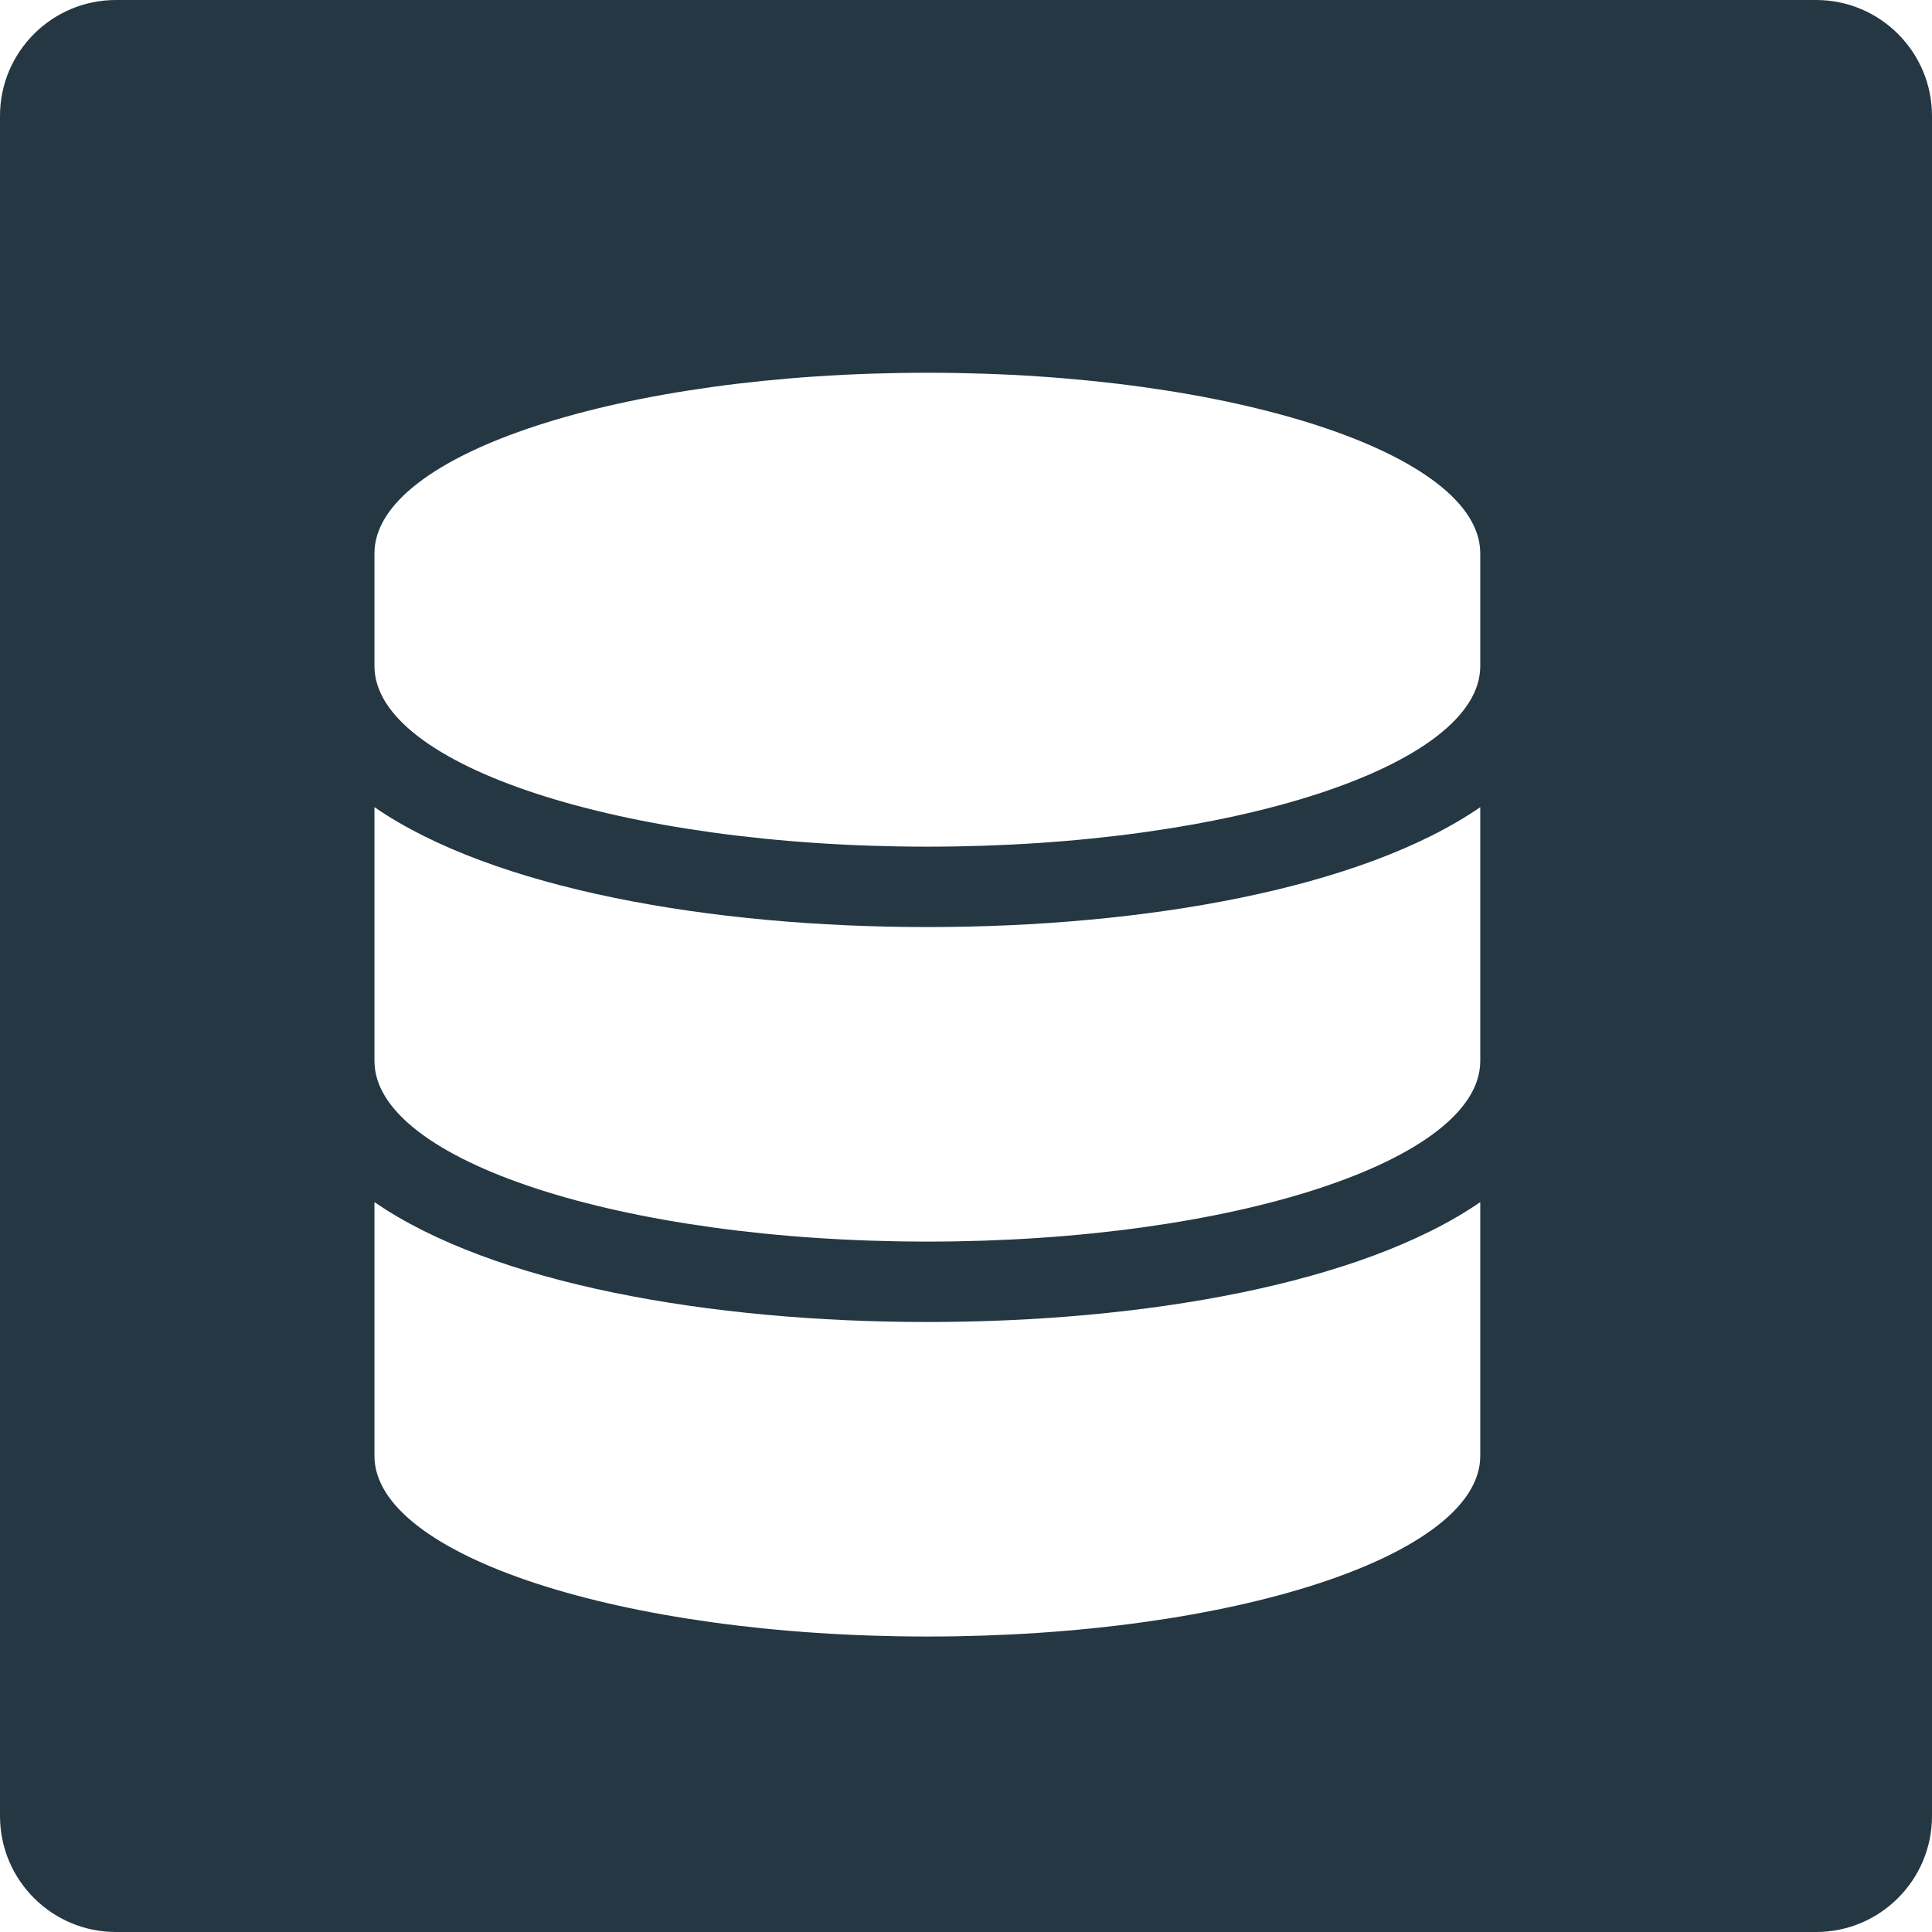 <?xml version="1.0" standalone="no"?><!-- Generator: Gravit.io --><svg xmlns="http://www.w3.org/2000/svg" xmlns:xlink="http://www.w3.org/1999/xlink" style="isolation:isolate" viewBox="0 0 250 250" width="250" height="250"><defs><clipPath id="_clipPath_4mlwgYrqD3IsQZsavbFn79xyDx5ADf3Z"><rect width="250" height="250"/></clipPath></defs><g clip-path="url(#_clipPath_4mlwgYrqD3IsQZsavbFn79xyDx5ADf3Z)"><rect width="250" height="250" style="fill:rgb(0,0,0)" fill-opacity="0"/><defs><filter id="QtXs0xgjRxmKzy4annsxwI2XWPBJoalb" x="-200%" y="-200%" width="400%" height="400%" filterUnits="objectBoundingBox" color-interpolation-filters="sRGB"><feOffset xmlns="http://www.w3.org/2000/svg" in="SourceGraphic" dx="0" dy="3"/><feGaussianBlur xmlns="http://www.w3.org/2000/svg" stdDeviation="2.147" result="pf_100_offsetBlur"/><feComposite xmlns="http://www.w3.org/2000/svg" in="SourceGraphic" in2="pf_100_offsetBlur" result="pf_100_inverse" operator="out"/><feFlood xmlns="http://www.w3.org/2000/svg" flood-color="#FFFFFF" flood-opacity="0.5" result="pf_100_color"/><feComposite xmlns="http://www.w3.org/2000/svg" in="pf_100_color" in2="pf_100_inverse" operator="in" result="pf_100_shadow"/><feComposite xmlns="http://www.w3.org/2000/svg" in="pf_100_shadow" in2="SourceGraphic" operator="over" result="_out_A3Ikj06RrP4GOwe07DWLZALMARwc4JdR"/><feOffset xmlns="http://www.w3.org/2000/svg" in="_out_A3Ikj06RrP4GOwe07DWLZALMARwc4JdR" dx="0" dy="-3"/><feGaussianBlur xmlns="http://www.w3.org/2000/svg" stdDeviation="2.147" result="pf_101_offsetBlur"/><feComposite xmlns="http://www.w3.org/2000/svg" in="_out_A3Ikj06RrP4GOwe07DWLZALMARwc4JdR" in2="pf_101_offsetBlur" result="pf_101_inverse" operator="out"/><feFlood xmlns="http://www.w3.org/2000/svg" flood-color="#000000" flood-opacity="0.5" result="pf_101_color"/><feComposite xmlns="http://www.w3.org/2000/svg" in="pf_101_color" in2="pf_101_inverse" operator="in" result="pf_101_shadow"/><feComposite xmlns="http://www.w3.org/2000/svg" in="pf_101_shadow" in2="_out_A3Ikj06RrP4GOwe07DWLZALMARwc4JdR" operator="over" result="_out_WxrIX6bcba89JklnU1lRNn6ZrZ2ccQRd"/><feMerge><feMergeNode in="_out_WxrIX6bcba89JklnU1lRNn6ZrZ2ccQRd"/></feMerge></filter></defs><g filter="url(#QtXs0xgjRxmKzy4annsxwI2XWPBJoalb)"><path d="M 15 0 L 235 0 C 243.279 0 250 6.721 250 15 L 250 235 C 250 243.279 243.279 250 235 250 L 15 250 C 6.721 250 0 243.279 0 235 L 0 15 C 0 6.721 6.721 0 15 0 Z" style="stroke:none;fill:#243742;stroke-miterlimit:10;"/></g><defs><filter id="nALB1fSQGZdFRRKgQEuU3hY3RCTqMdvE" x="-200%" y="-200%" width="400%" height="400%" filterUnits="objectBoundingBox" color-interpolation-filters="sRGB"><feGaussianBlur xmlns="http://www.w3.org/2000/svg" in="SourceGraphic" stdDeviation="2.147"/><feOffset xmlns="http://www.w3.org/2000/svg" dx="-5" dy="5" result="pf_100_offsetBlur"/><feFlood xmlns="http://www.w3.org/2000/svg" flood-color="#000000" flood-opacity="0.5"/><feComposite xmlns="http://www.w3.org/2000/svg" in2="pf_100_offsetBlur" operator="in" result="pf_100_dropShadow"/><feBlend xmlns="http://www.w3.org/2000/svg" in="SourceGraphic" in2="pf_100_dropShadow" mode="normal"/></filter></defs><g filter="url(#nALB1fSQGZdFRRKgQEuU3hY3RCTqMdvE)"><path d=" M 196.545 66.596 L 196.545 81.197 C 196.545 94.064 164.499 104.559 125 104.559 C 85.501 104.559 53.455 94.064 53.455 81.197 L 53.455 66.596 C 53.455 53.729 85.501 43.234 125 43.234 C 164.499 43.234 196.545 53.729 196.545 66.596 Z  M 196.545 99.448 L 196.545 132.3 C 196.545 145.168 164.499 155.662 125 155.662 C 85.501 155.662 53.455 145.168 53.455 132.3 L 53.455 99.448 C 68.826 110.034 96.959 114.962 125 114.962 C 153.041 114.962 181.174 110.034 196.545 99.448 Z  M 196.545 150.552 L 196.545 183.404 C 196.545 196.271 164.499 206.766 125 206.766 C 85.501 206.766 53.455 196.271 53.455 183.404 L 53.455 150.552 C 68.826 161.138 96.959 166.066 125 166.066 C 153.041 166.066 181.174 161.138 196.545 150.552 Z " fill="rgb(255,255,255)"/></g></g></svg>